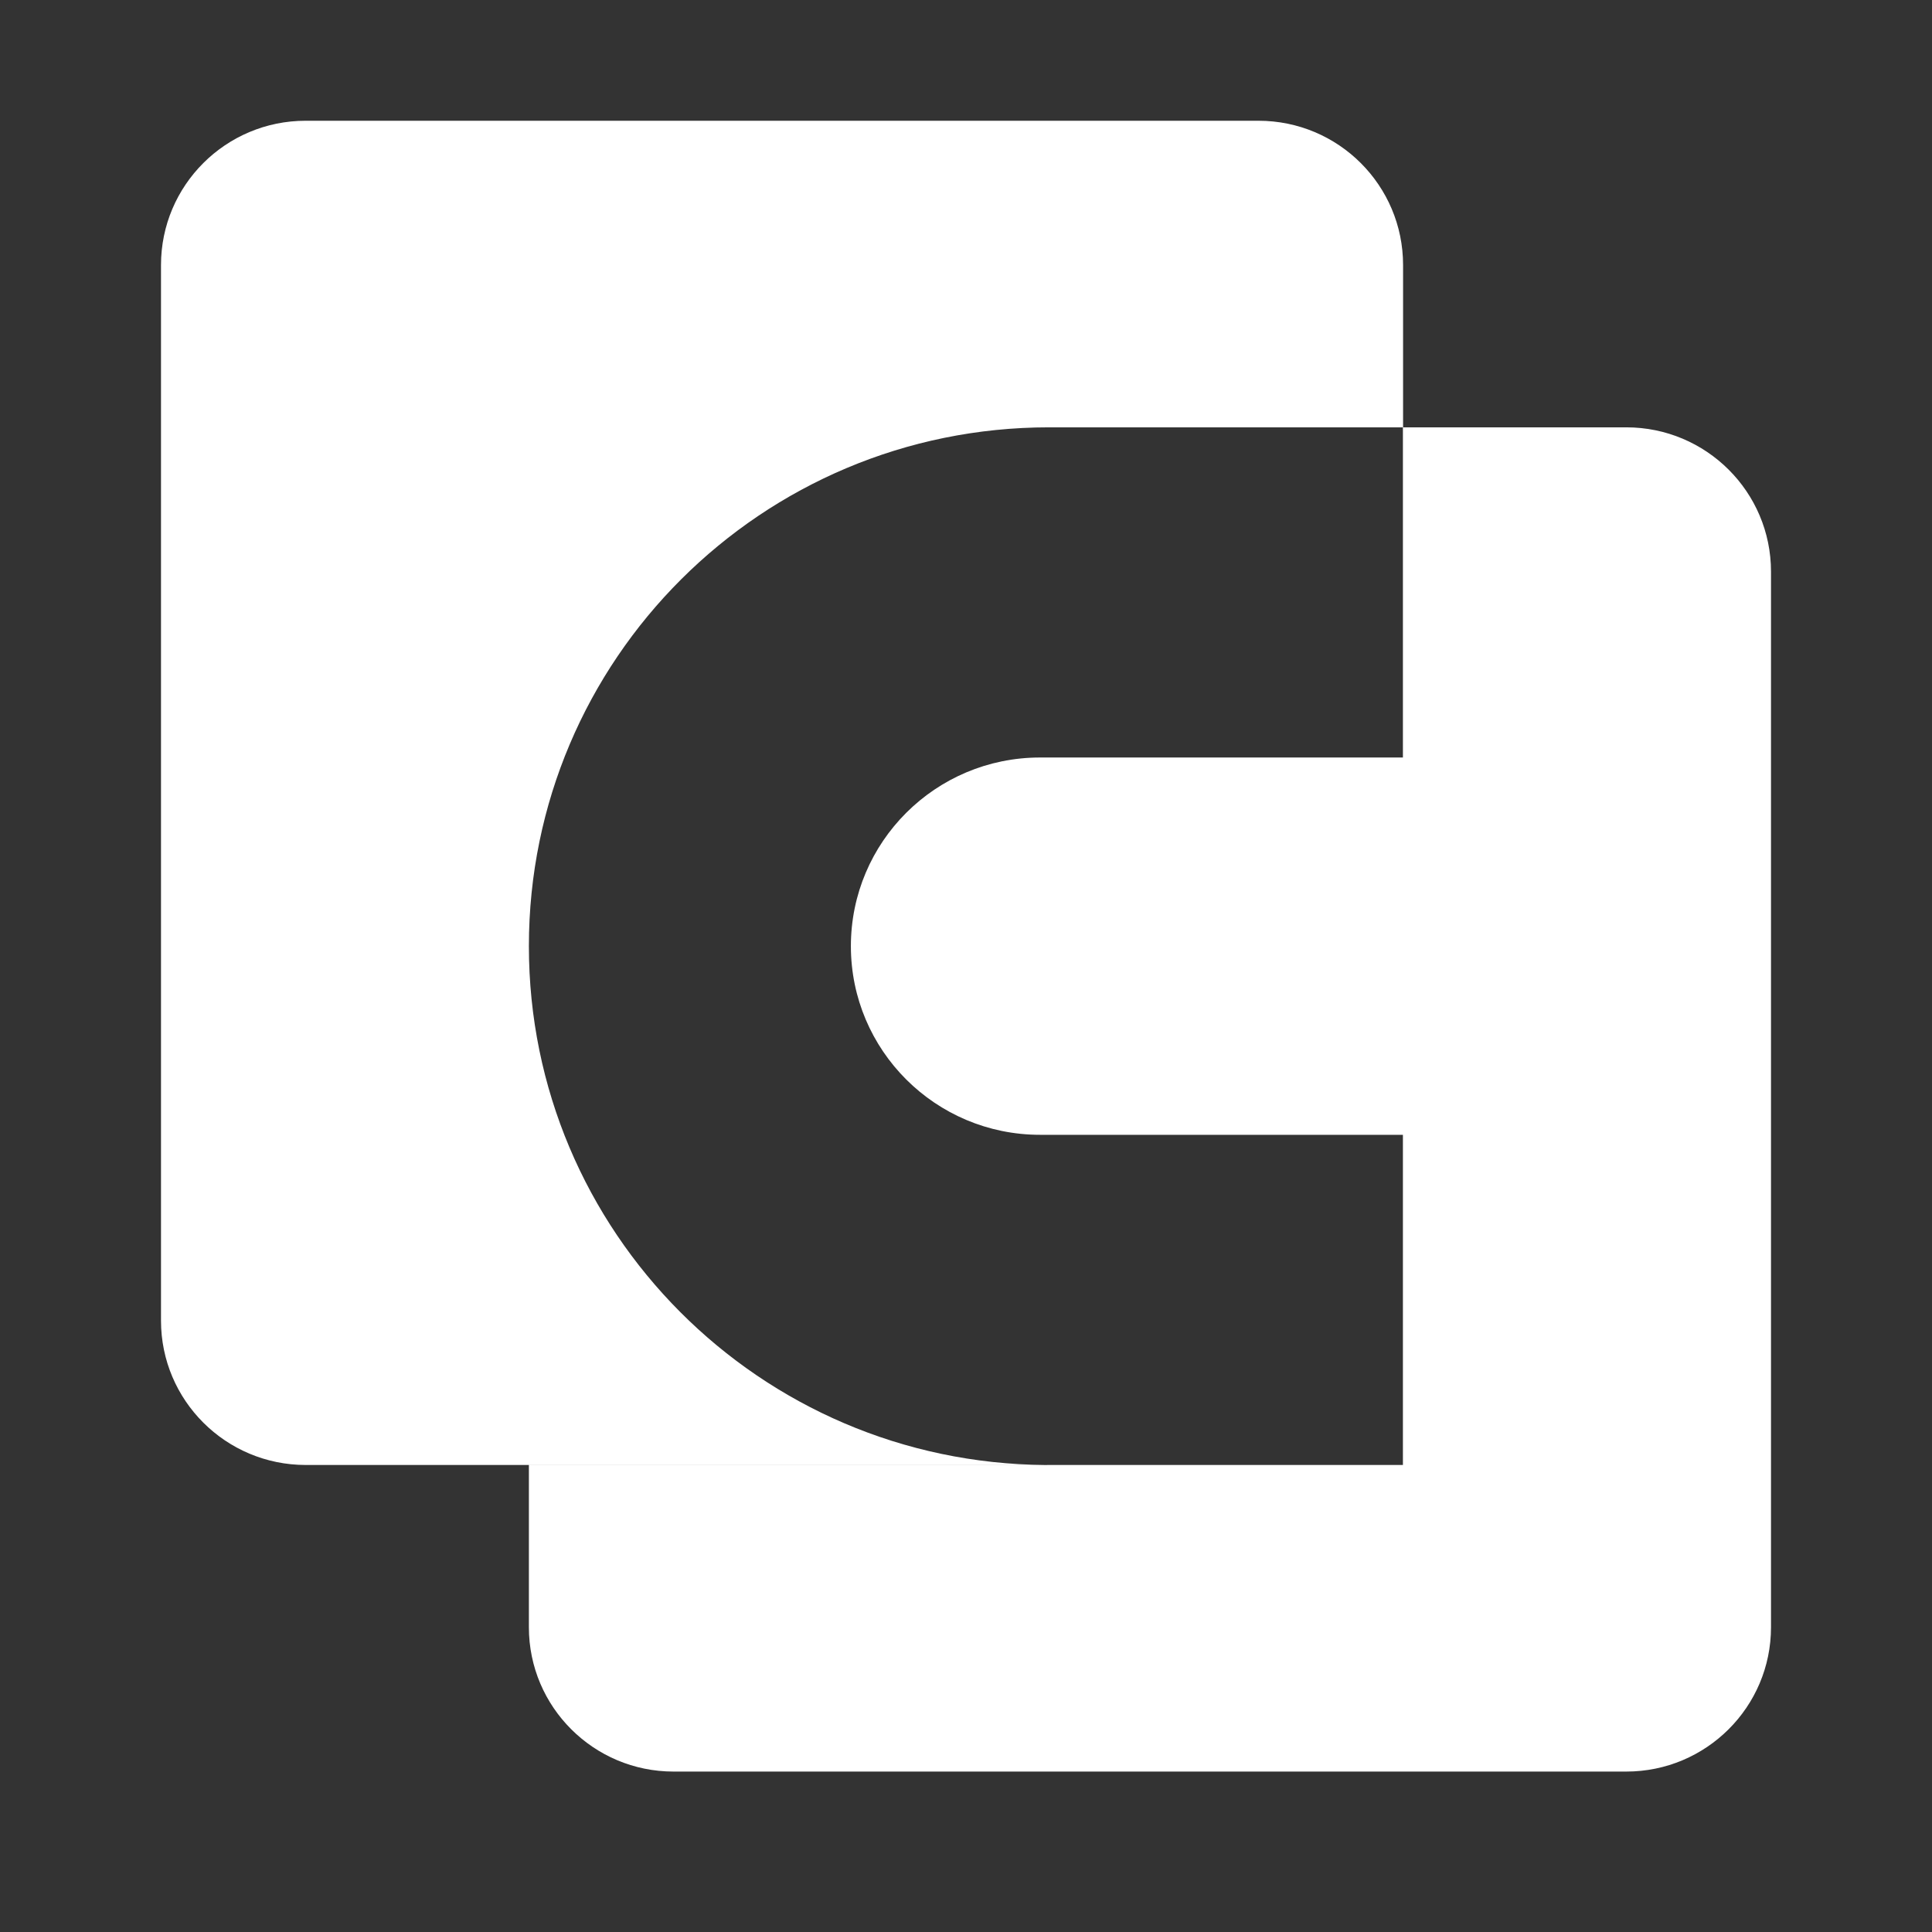 <svg width="48" height="48" viewBox="0 0 48 48" fill="none" xmlns="http://www.w3.org/2000/svg">
<rect x="0" y="0" width="48" height="48" fill="#333333" stroke="none"/>
<path d="M31.266 3C33.251 3 34.859 4.605 34.859 6.585V10.617H40.405C42.39 10.617 44 12.222 44 14.202V40.429C44 42.408 42.39 44.014 40.405 44.014H16.733C14.749 44.014 13.14 42.408 13.14 40.429V36.398H26.061C26.033 36.398 26.005 36.397 25.977 36.397H34.855V28.194H25.839C23.244 28.194 21.14 26.095 21.14 23.507C21.14 20.918 23.244 18.82 25.839 18.82H34.855V10.617H26.061C18.924 10.618 13.14 16.388 13.14 23.507C13.14 30.598 18.879 36.351 25.977 36.397H7.594C5.609 36.396 4 34.791 4 32.812V6.585C4 4.605 5.609 3 7.594 3H31.266Z" fill="white"/>
</svg>
